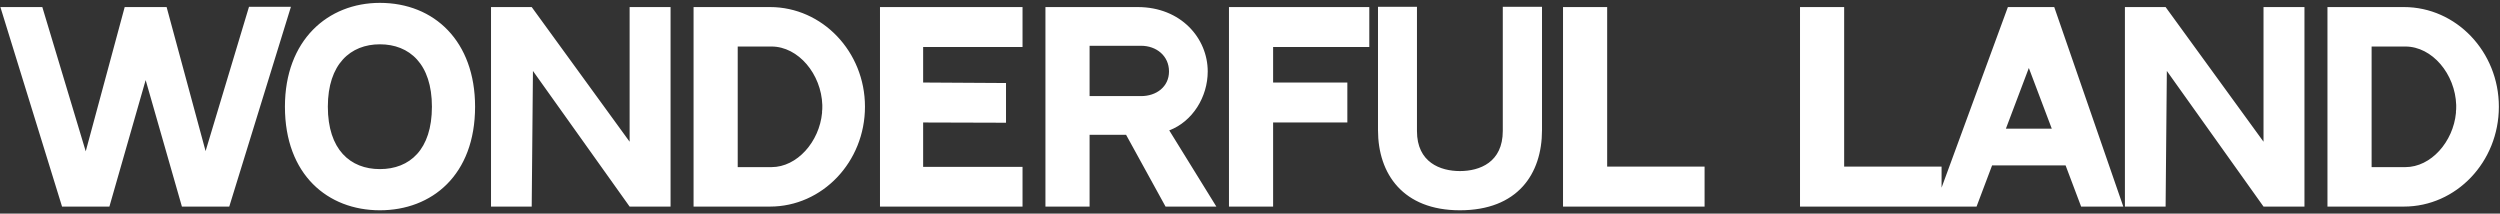 <?xml version="1.0" encoding="UTF-8"?> <svg xmlns="http://www.w3.org/2000/svg" width="714" height="61" viewBox="0 0 714 61" fill="none"><rect x="0" y="0" width="714" height="61" fill="#333333" stroke="none"/> <path d="M71.112 1.947L58.715 43.152L47.586 2.017H35.612L24.483 43.222L12.086 2.017H0.112L17.721 59H31.245L41.599 22.866L51.953 59H65.477L83.086 1.947H71.112ZM108.494 0.82C93.632 0.82 81.376 11.456 81.376 30.473C81.376 49.914 93.632 60.056 108.494 60.056C123.356 60.056 135.683 49.984 135.683 30.473C135.683 11.808 124.061 0.82 108.494 0.82ZM108.494 48.294C100.042 48.294 93.632 42.729 93.632 30.473C93.632 18.288 100.112 12.653 108.494 12.653C116.947 12.653 123.356 18.288 123.356 30.473C123.356 42.729 117.017 48.294 108.494 48.294ZM179.819 2.017V40.475L151.856 2.017H140.234V59H151.856L152.208 20.26L179.819 59H191.512V2.017H179.819ZM219.918 2.017H198.083V59H219.918C234.851 59 247.036 46.251 247.036 30.473C247.036 14.766 234.851 2.017 219.918 2.017ZM210.691 13.287H220.341C228.018 13.287 234.569 21.176 234.851 29.98C234.851 30.192 234.851 30.332 234.851 30.473C234.851 30.966 234.851 31.389 234.78 31.812C234.78 31.952 234.78 32.023 234.78 32.164C234.78 32.164 234.78 32.164 234.78 32.234C234.005 40.475 227.666 47.73 220.341 47.73H210.691V13.287ZM251.323 2.017V59H292.035V47.66H263.649V34.981L287.316 35.052V23.711L263.649 23.57V13.428H292.035V2.017H251.323ZM333.937 37.235C340.629 34.7 344.926 27.656 344.926 20.401C344.926 10.962 337.318 2.017 324.922 2.017H298.578V59H311.186V38.503C311.186 38.503 312.595 38.503 321.611 38.503L332.881 59H347.391L333.937 37.235ZM311.186 27.445V13.075H325.908C330.275 13.075 333.867 15.963 333.867 20.401C333.867 24.768 330.275 27.445 325.908 27.445H311.186ZM363.601 59V34.981H384.802V23.57H363.601V13.428H391.071V2.017H350.993V59H363.601ZM429.197 1.947V37.024V37.376C429.197 46.392 422.576 48.857 416.941 48.857C411.377 48.857 404.685 46.392 404.685 37.447V37.024V1.947H393.556V37.165C393.556 49.702 400.741 60.056 416.941 60.056C433.423 60.056 440.396 49.702 440.396 37.165V1.947H429.197ZM459.007 47.589V2.017H446.398V59H486.829V47.589H459.007ZM526.691 47.589V2.017H514.083V59H554.514V47.589H526.691ZM594.369 59H606.414L586.692 2.017H573.45L552.53 59H564.504L568.942 47.237H589.932L594.369 59ZM572.886 36.742L579.437 19.415L585.987 36.742H572.886ZM646.46 2.017V40.475L618.497 2.017H606.875V59H618.497L618.849 20.26L646.46 59H658.153V2.017H646.46ZM686.559 2.017H664.724V59H686.559C701.491 59 713.677 46.251 713.677 30.473C713.677 14.766 701.491 2.017 686.559 2.017ZM677.332 13.287H686.981C694.659 13.287 701.21 21.176 701.491 29.98C701.491 30.192 701.491 30.332 701.491 30.473C701.491 30.966 701.491 31.389 701.421 31.812C701.421 31.952 701.421 32.023 701.421 32.164C701.421 32.164 701.421 32.164 701.421 32.234C700.646 40.475 694.307 47.73 686.981 47.73H677.332V13.287Z" fill="white"></path> </svg> 